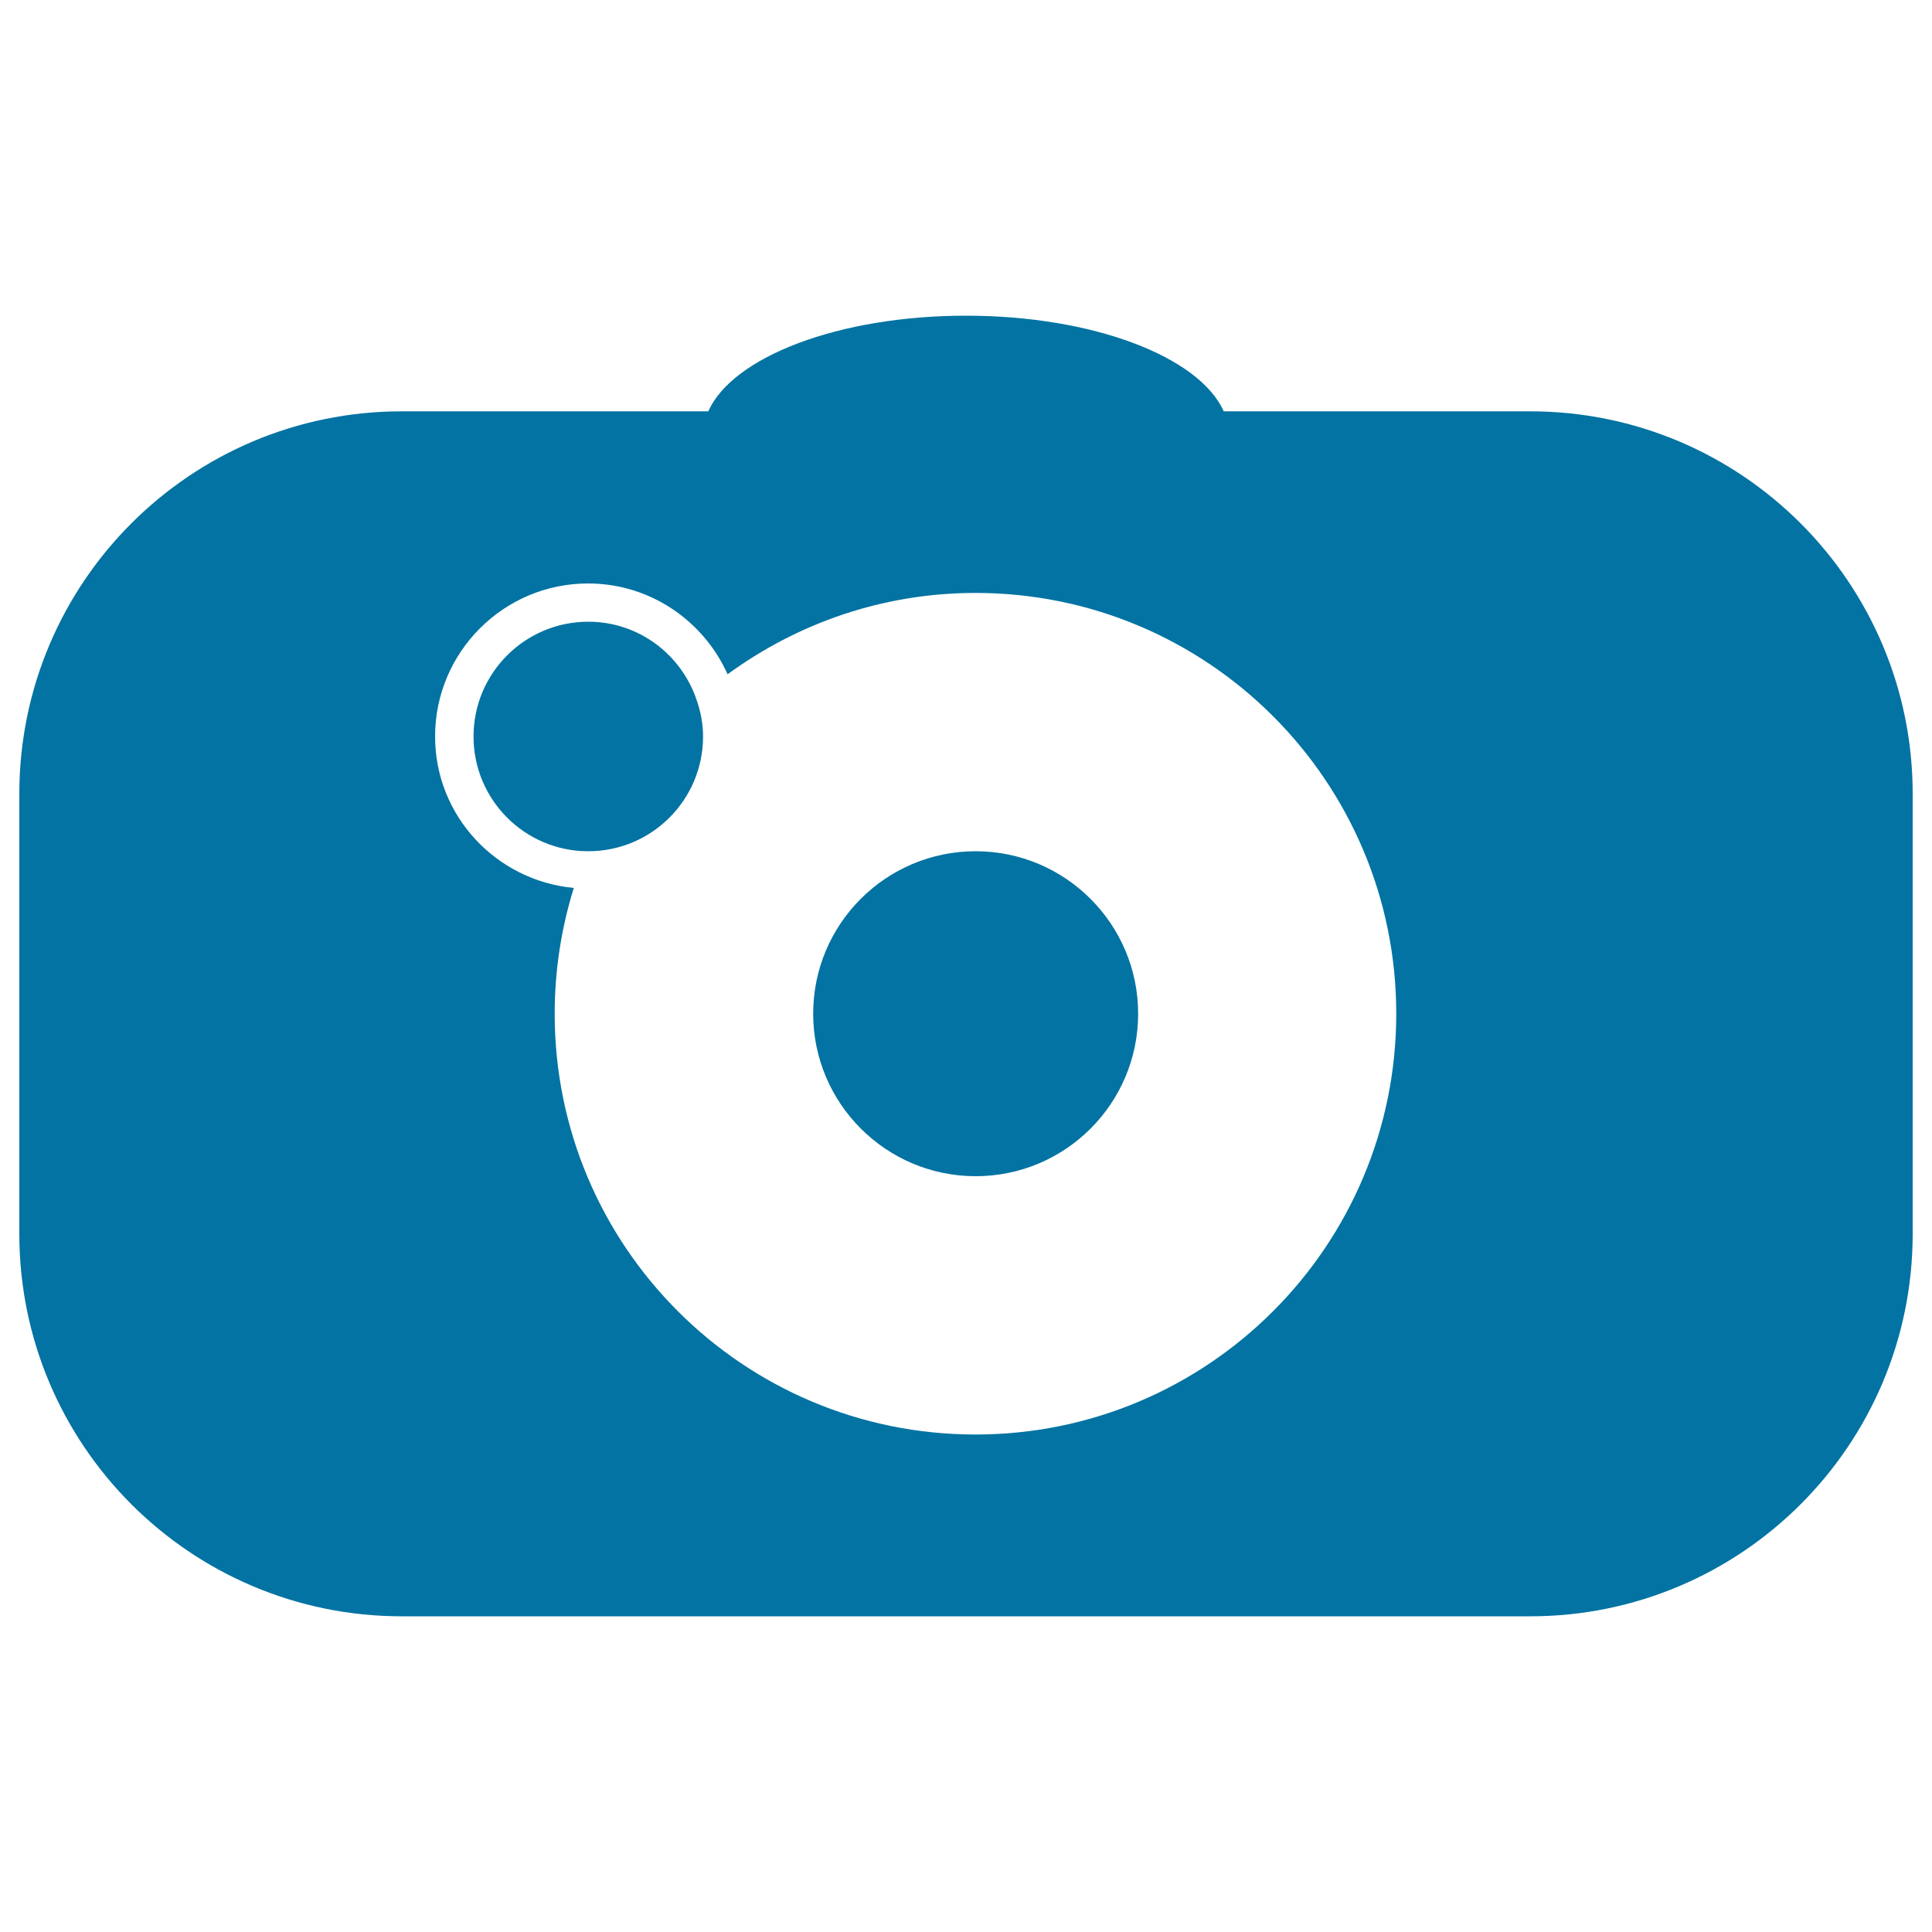 <svg xmlns="http://www.w3.org/2000/svg" viewBox="0 0 1000 1000" style="fill:#0273a2">
<title>Photo Camera SVG icon</title>
<g><path d="M792,212.9H633.4c-12.6-28.2-67.5-49.5-133.4-49.5s-120.8,21.3-133.4,49.5H208c-109.3,0-198,88.6-198,198v227.7c0,109.3,88.6,198,198,198h584c109.3,0,198-88.6,198-198V410.9C990,301.6,901.4,212.9,792,212.9z M504.9,742.5c-120.3,0-217.8-97.5-217.8-217.8c0-22.7,3.5-44.5,9.9-65.1c-40.2-3.8-71.8-37.3-71.8-78.4c0-43.7,35.5-79.2,79.2-79.2c32.2,0,59.8,19.4,72.2,47c36-26.3,80.2-42.1,128.3-42.1c120.3,0,217.8,97.5,217.8,217.8S625.2,742.5,504.9,742.5z M589.1,524.7c0,46.5-37.7,84.1-84.1,84.1s-84.1-37.7-84.1-84.1c0-46.5,37.7-84.1,84.1-84.1S589.1,478.3,589.1,524.7z M360.5,362.1c2.1,6,3.4,12.4,3.4,19.1c0,32.8-26.6,59.4-59.4,59.4c-0.1,0-0.3,0-0.4,0c-32.6-0.2-59-26.7-59-59.4c0-32.8,26.6-59.4,59.4-59.4C330.6,321.8,352.5,338.7,360.5,362.1z"/></g>
</svg>